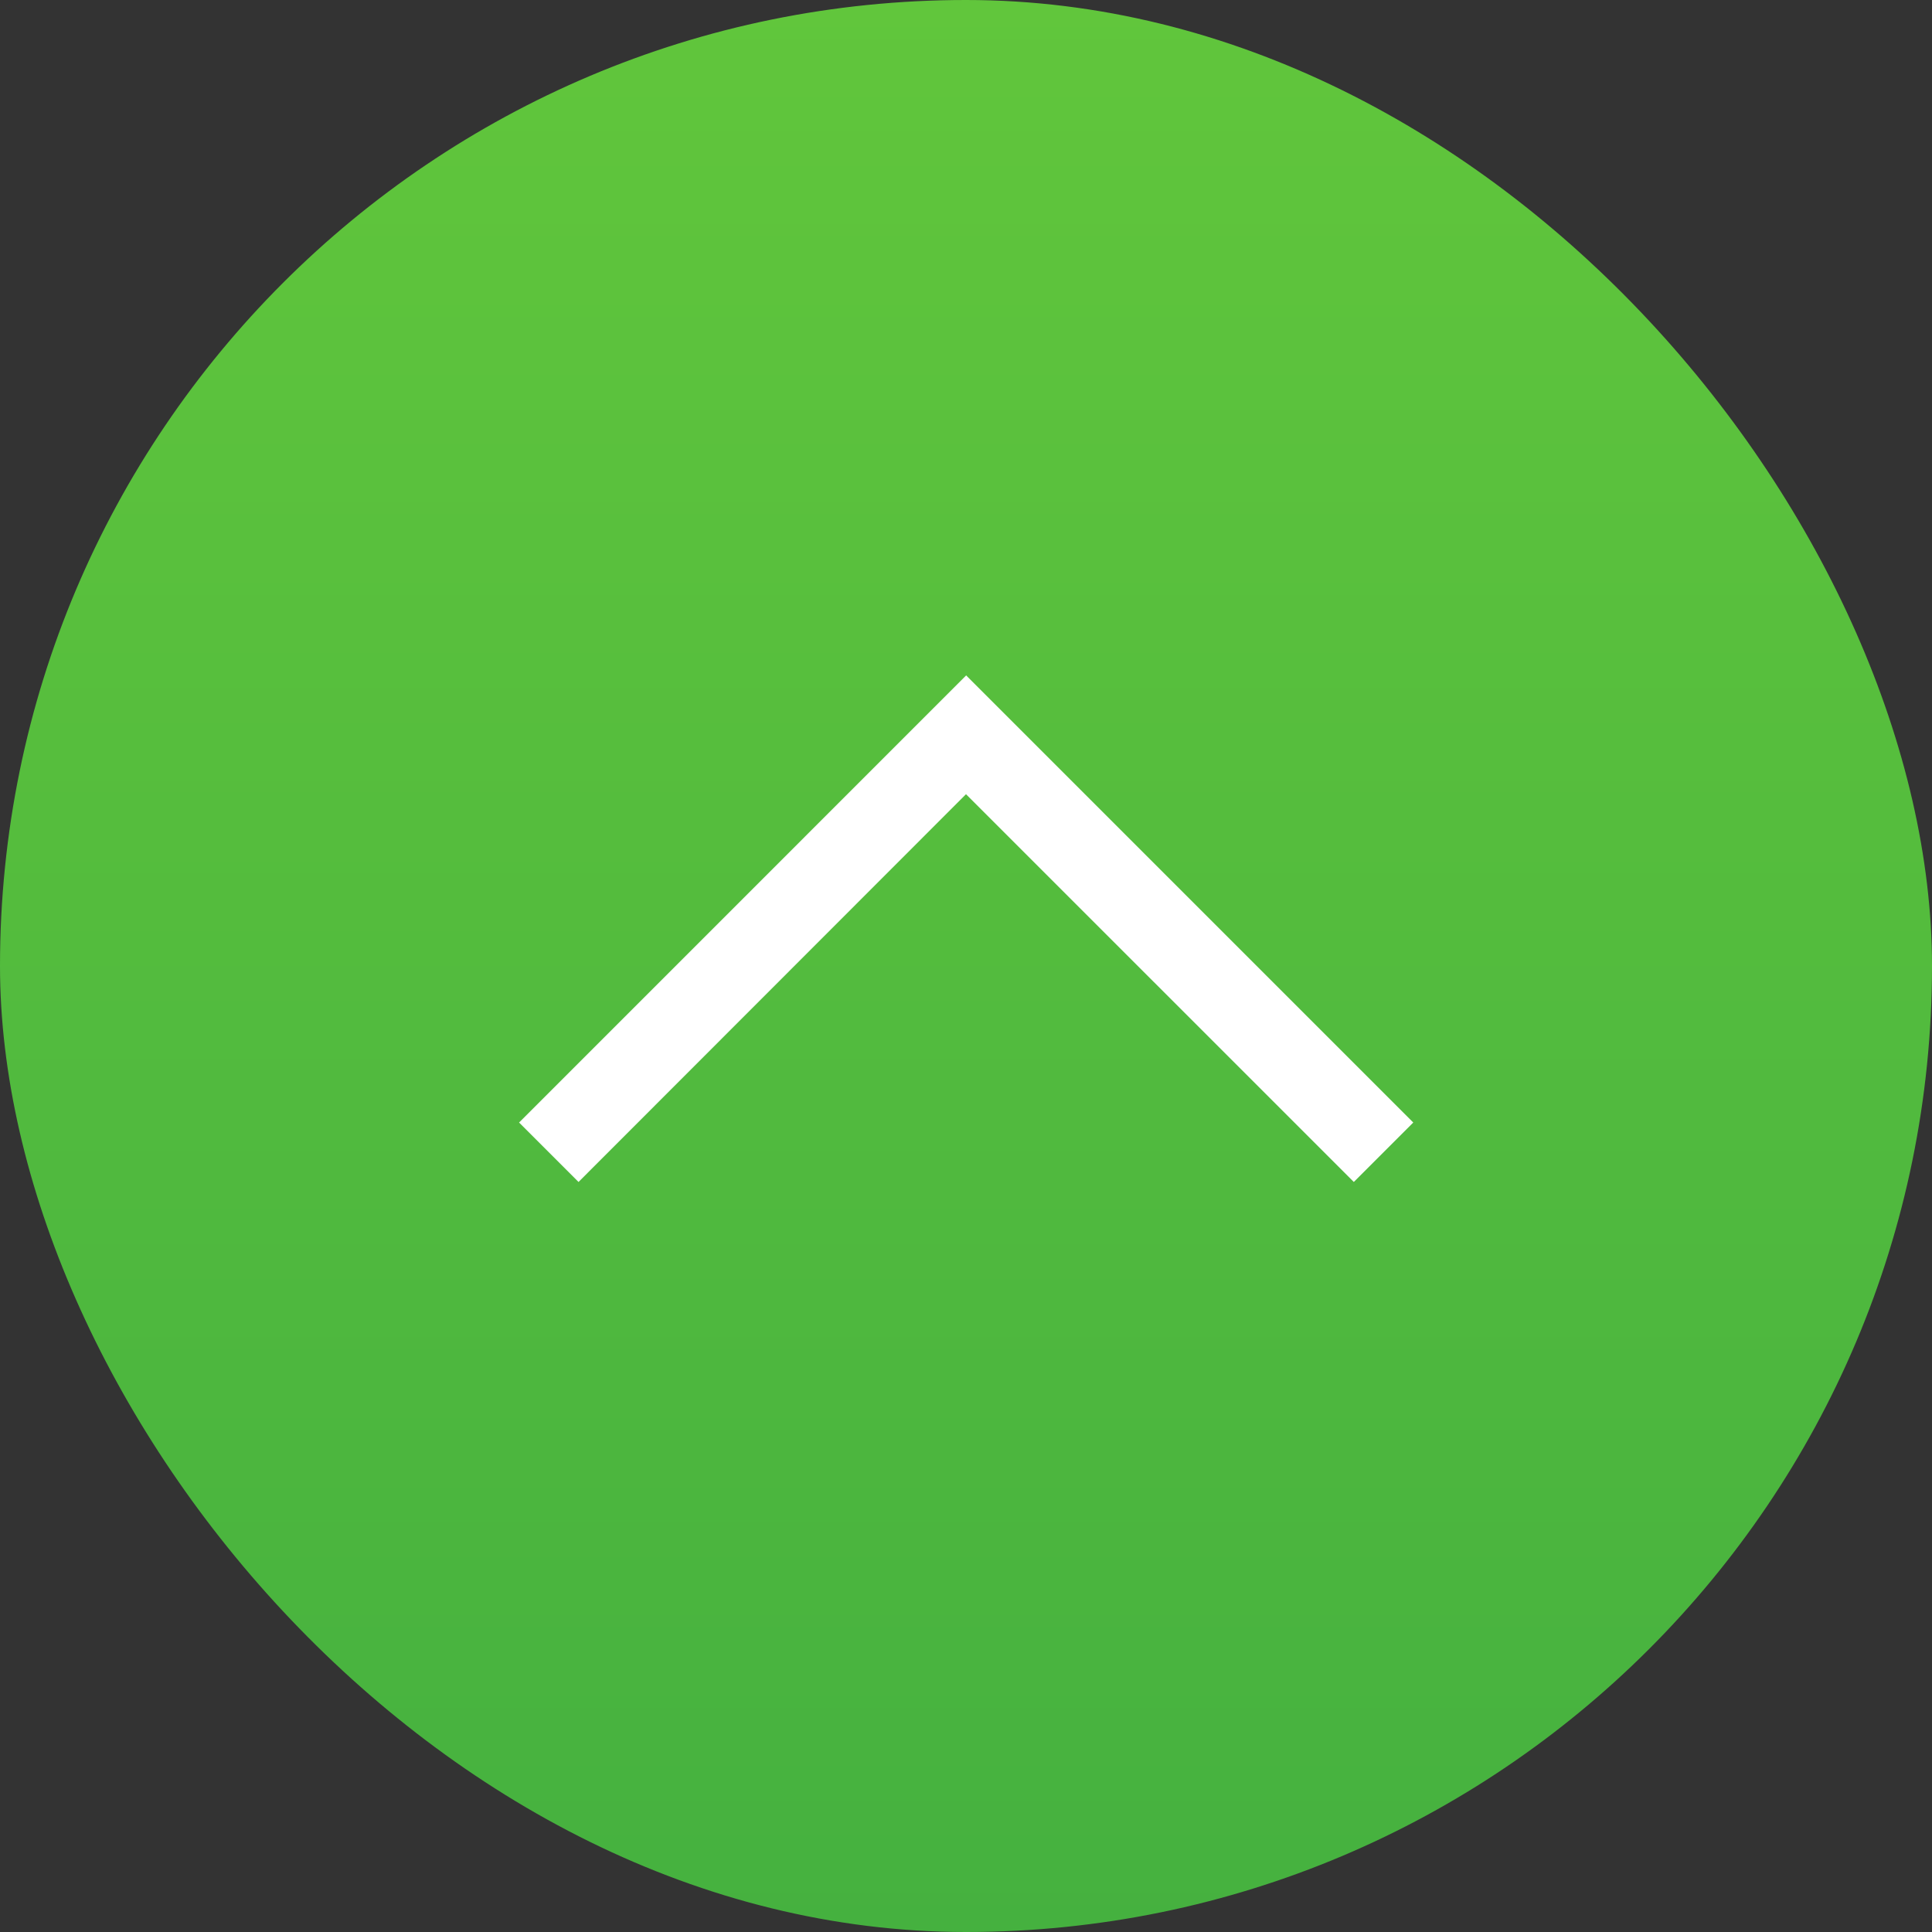 <svg xmlns="http://www.w3.org/2000/svg" xmlns:xlink="http://www.w3.org/1999/xlink" width="52" height="52" viewBox="0 0 52 52">
  <rect x="0" y="0" width="52" height="52" fill="#333333" stroke="none"/>
  <defs>
    <linearGradient id="linear-gradient" x1="0.5" x2="0.5" y2="1" gradientUnits="objectBoundingBox">
      <stop offset="0" stop-color="#61c63c"/>
      <stop offset="1" stop-color="#45b13f"/>
    </linearGradient>
  </defs>
  <g id="グループ_1" data-name="グループ 1" transform="translate(-1333 -5184)">
    <rect id="長方形_334" data-name="長方形 334" width="52" height="52" rx="26" transform="translate(1333 5184)" fill="url(#linear-gradient)"/>
    <path id="パス_137" data-name="パス 137" d="M628.406,4777.563,638.844,4788l1.6-1.6-12.034-12.034-12.033,12.034,1.6,1.6Z" transform="translate(730.594 427.813)" fill="#fff"/>
  </g>
</svg>
